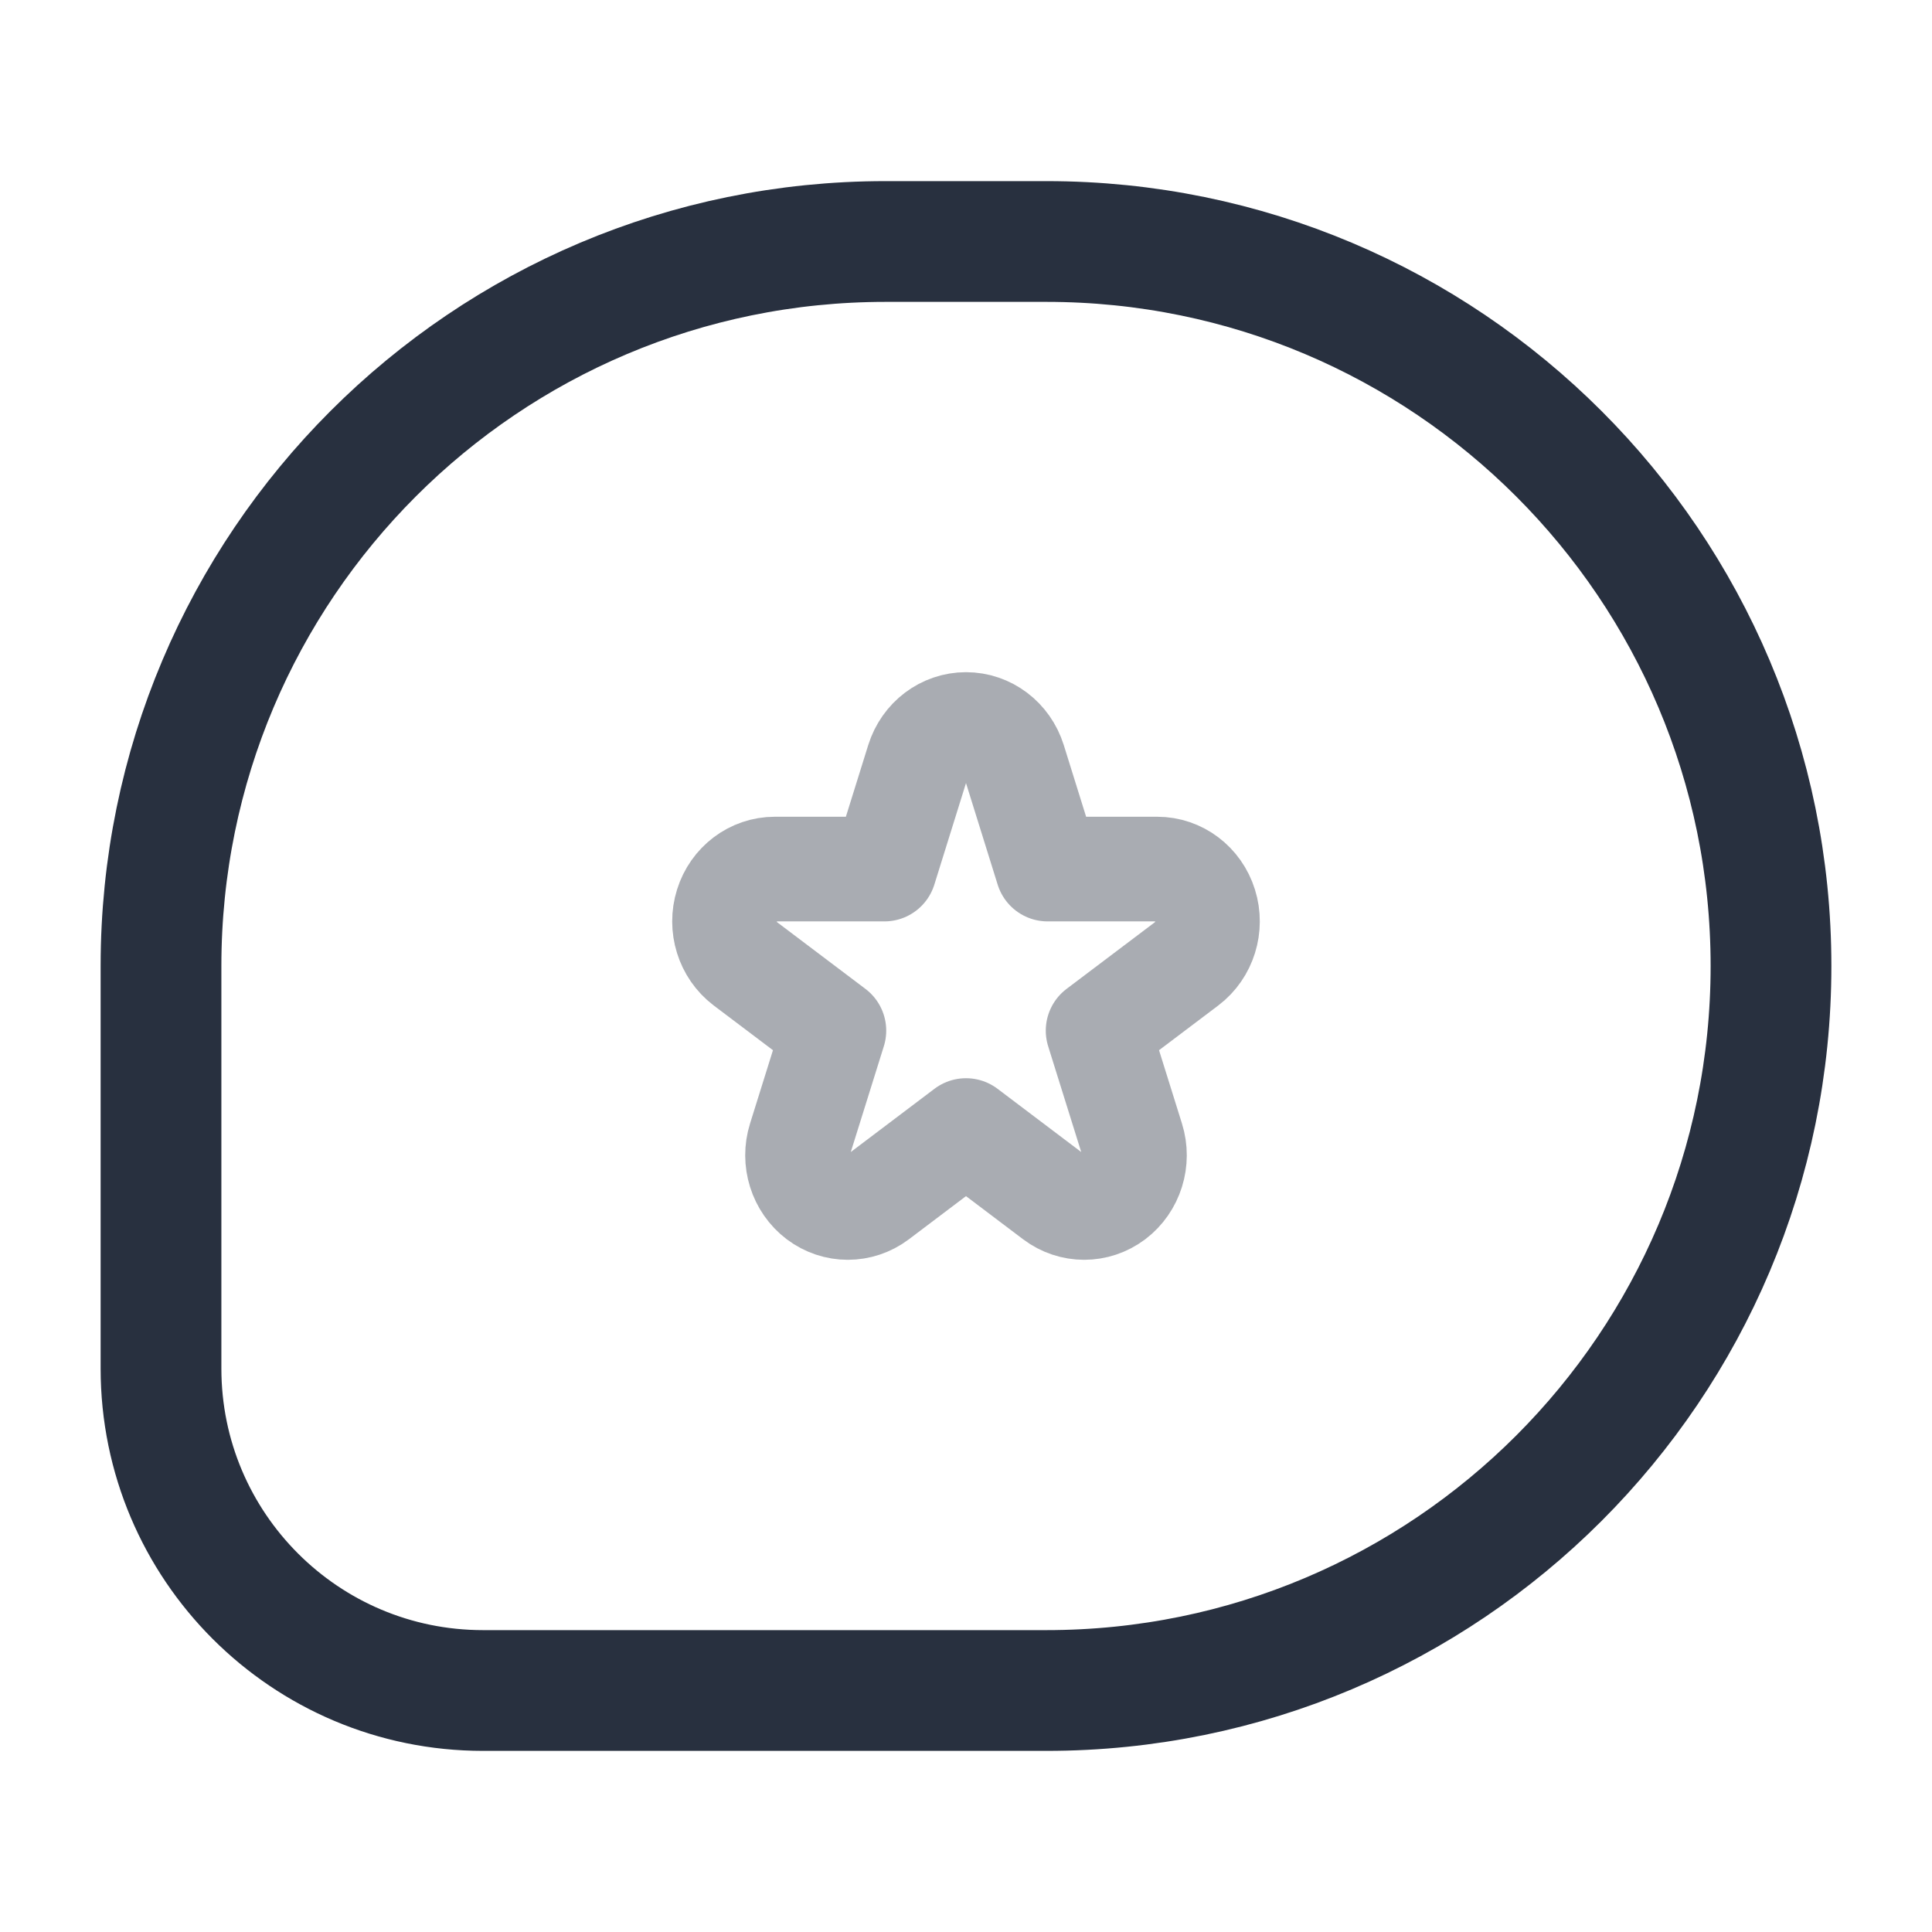 <svg width="24" height="24" viewBox="0 0 24 24" fill="none" xmlns="http://www.w3.org/2000/svg">
<path d="M13 3H11C6.029 3 2 7.029 2 12V17C2 19.209 3.791 21 6 21H13C17.971 21 22 16.971 22 12C22 7.029 17.971 3 13 3Z" stroke="#28303F" stroke-width="1.5" stroke-linejoin="round"/>
<path fill-rule="evenodd" clip-rule="evenodd" d="M12 9C12.271 9 12.51 9.181 12.594 9.449L13.014 10.796H14.376C14.646 10.796 14.886 10.977 14.969 11.244C15.053 11.512 14.961 11.805 14.743 11.971L13.641 12.803L14.062 14.15C14.146 14.417 14.054 14.71 13.835 14.876C13.616 15.041 13.32 15.041 13.101 14.876L12 14.044L10.899 14.876C10.68 15.041 10.384 15.041 10.165 14.876C9.946 14.71 9.854 14.417 9.938 14.15L10.359 12.803L9.257 11.971C9.039 11.805 8.947 11.512 9.031 11.244C9.114 10.977 9.354 10.796 9.624 10.796H10.986L11.406 9.449C11.49 9.181 11.729 9 12 9Z" stroke="#28303F" stroke-opacity="0.4" stroke-width="1.3" stroke-linejoin="round"/>
</svg>
